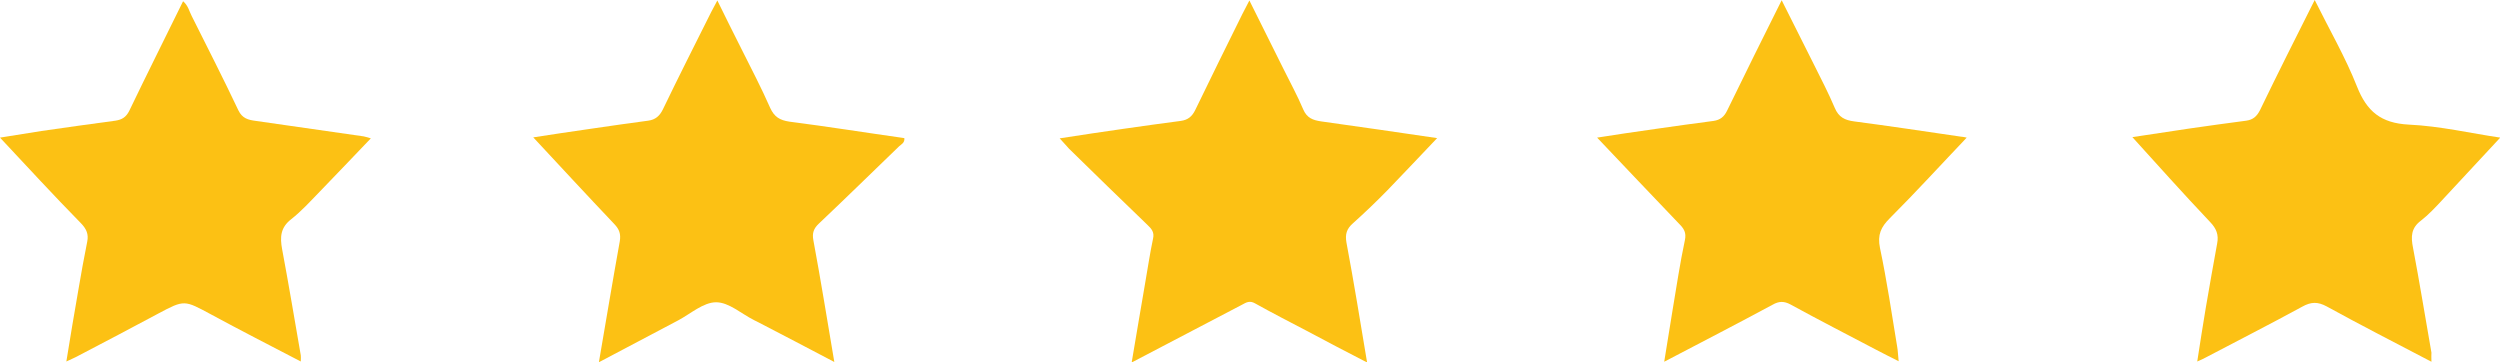 <?xml version="1.0" encoding="UTF-8"?> <svg xmlns="http://www.w3.org/2000/svg" xmlns:xlink="http://www.w3.org/1999/xlink" version="1.1" id="Layer_1" x="0px" y="0px" viewBox="0 0 1017.3 147.4" style="enable-background:new 0 0 1017.3 147.4;" xml:space="preserve"> <style type="text/css"> .st0{fill:#FCC114;} </style> <g> <g> <path class="st0" d="M27,147.1c1.7-10.3,3.2-19.7,4.9-29.2c1.1-6.5,2.3-13.1,3.6-19.6c0.6-3-0.3-5.1-2.5-7.4 C21.6,79.3,10.7,67.4,0,56c4.4-0.7,10.6-1.7,16.9-2.7c10-1.5,20.1-2.8,30.1-4.2c2.6-0.4,4.3-1.4,5.6-4 c7.1-14.8,14.5-29.5,21.9-44.6c2.1,1.8,2.5,4.1,3.5,6C84.4,19.3,90.9,32,97,44.9c1.6,3.3,4,3.9,7.1,4.3 c14.7,2.1,29.3,4.2,43.9,6.3c1.1,0.2,2.2,0.6,2.9,0.8c-7,7.3-13.9,14.6-20.9,21.8c-3.7,3.8-7.3,7.8-11.5,11.1 c-4.4,3.4-4.6,7.3-3.7,12.2c2.7,14.4,5.1,28.8,7.6,43.2c0.1,0.6,0,1.3,0,2.5c-12.5-6.5-24.6-12.7-36.6-19.2 c-10.8-5.8-10.7-6-21.4-0.3c-10.7,5.7-21.4,11.4-32.2,17C30.8,145.4,29.3,146,27,147.1z"></path> <path class="st0" d="M800.3,56c-10.2,10.7-20.5,22-31.3,32.8c-3.6,3.6-5.1,6.7-4,12.1c2.8,13.3,4.8,26.8,7,40.2 c0.3,1.6,0.3,3.3,0.6,5.9c-3.5-1.8-6.4-3.2-9.2-4.7c-11.6-6.1-23.3-12.1-34.8-18.4c-2.6-1.4-4.7-1.4-7.3,0.1 c-14.3,7.7-28.8,15.2-44.1,23.2c1.2-7.5,2.3-14.2,3.4-21c1.6-9.5,3-19,5-28.4c0.7-3.2-0.4-4.8-2.4-6.8 C672,79.3,660.8,67.5,649.9,56c7-1.1,15.6-2.4,24.2-3.6c7.7-1.1,15.5-2.2,23.2-3.2c2.7-0.4,4.3-1.7,5.5-4.2 c7.2-14.8,14.5-29.5,22.2-44.9c4.6,9.2,8.9,17.7,13.2,26.3c2.9,5.8,5.9,11.6,8.4,17.5c1.6,3.8,4.1,5,7.9,5.5 c14.5,1.9,29,4.1,43.4,6.2C799.3,55.7,800.5,56.1,800.3,56z"></path> <path class="st0" d="M243.7,147.4c2.9-16.9,5.6-33.1,8.5-49.2c0.5-3-0.2-4.9-2.2-7c-11.2-11.8-22.3-23.8-33-35.3 c6.7-1,15.4-2.4,24.1-3.6c7.6-1.1,15.1-2.2,22.7-3.2c2.9-0.4,4.6-1.9,5.9-4.5c6.4-13.3,13.1-26.5,19.7-39.7 c0.7-1.3,1.4-2.6,2.5-4.7c3.4,6.9,6.5,13.2,9.7,19.5c4,8,8.2,16,11.8,24.2c1.7,3.7,3.9,5,7.8,5.6c15.6,2,31.2,4.5,46.8,6.7 c0.2,1.9-1.2,2.5-2.1,3.3C355,70,344.2,80.6,333.2,91c-2.1,2-2.8,3.8-2.2,6.9c3,16.1,5.6,32.3,8.5,49.4 c-10.7-5.6-20.7-10.9-30.8-16.1c-0.6-0.3-1.2-0.6-1.8-0.9c-5.2-2.6-10.3-7.3-15.5-7.3c-5.2,0-10.4,4.7-15.5,7.4 C265.4,135.9,254.8,141.5,243.7,147.4z"></path> <path class="st0" d="M431.2,56.3c9.1-1.4,17.6-2.7,26.1-3.9c7.7-1.1,15.5-2.2,23.2-3.2c2.9-0.4,4.6-1.8,5.9-4.5 c6.3-13,12.7-26,19.1-38.9c0.8-1.6,1.7-3.2,2.9-5.6c4.8,9.7,9.3,18.7,13.8,27.7c2.7,5.5,5.7,10.9,8.1,16.6 c1.5,3.5,3.9,4.4,7.3,4.9c15.8,2.2,31.6,4.5,47.2,6.8c-6.8,7.1-13.4,14.2-20.2,21.2c-4.5,4.6-9.2,9.1-14.1,13.5 c-2.5,2.2-3.2,4.4-2.6,7.8c3,16,5.6,32,8.4,48.8c-8.7-4.5-16.8-8.7-24.8-13c-6.9-3.6-13.9-7.2-20.7-11c-2.2-1.3-3.6-0.5-5.4,0.5 c-14.7,7.7-29.4,15.4-44.9,23.5c1.9-11.1,3.6-21.5,5.4-31.8c1.1-6.2,2-12.5,3.3-18.6c0.6-2.6-0.6-4-2.3-5.6 c-10.7-10.3-21.3-20.6-31.9-31C433.8,59.2,432.8,58,431.2,56.3z"></path> <path class="st0" d="M989.4,147.2c-14.7-7.7-28.8-14.9-42.6-22.5c-3.7-2-6.4-1.9-10,0.1c-13,7.1-26.2,13.8-39.3,20.7 c-0.9,0.5-1.8,0.9-3.4,1.6c1.2-7.7,2.3-14.9,3.5-22c1.5-8.7,3-17.3,4.6-26c0.7-3.6-0.3-6.1-2.9-8.8c-11-11.6-21.6-23.5-31.6-34.5 c5.9-0.9,14.5-2.2,23.2-3.5c7.7-1.1,15.5-2.2,23.2-3.2c2.7-0.4,4.2-1.7,5.5-4.2C926.8,30,934.2,15.3,941.9,0 c6,12.1,12.5,23.3,17.2,35.2c4,10.1,9.7,14.9,21,15.5c12.9,0.6,25.6,3.6,37.3,5.3c-7.7,8.3-15.7,16.9-23.7,25.5 c-2.7,2.9-5.5,5.9-8.6,8.3c-4,3-4.1,6.5-3.2,11c2.7,14.2,5,28.5,7.5,42.7C989.4,144.4,989.3,145.4,989.4,147.2z"></path> </g> </g> </svg> 